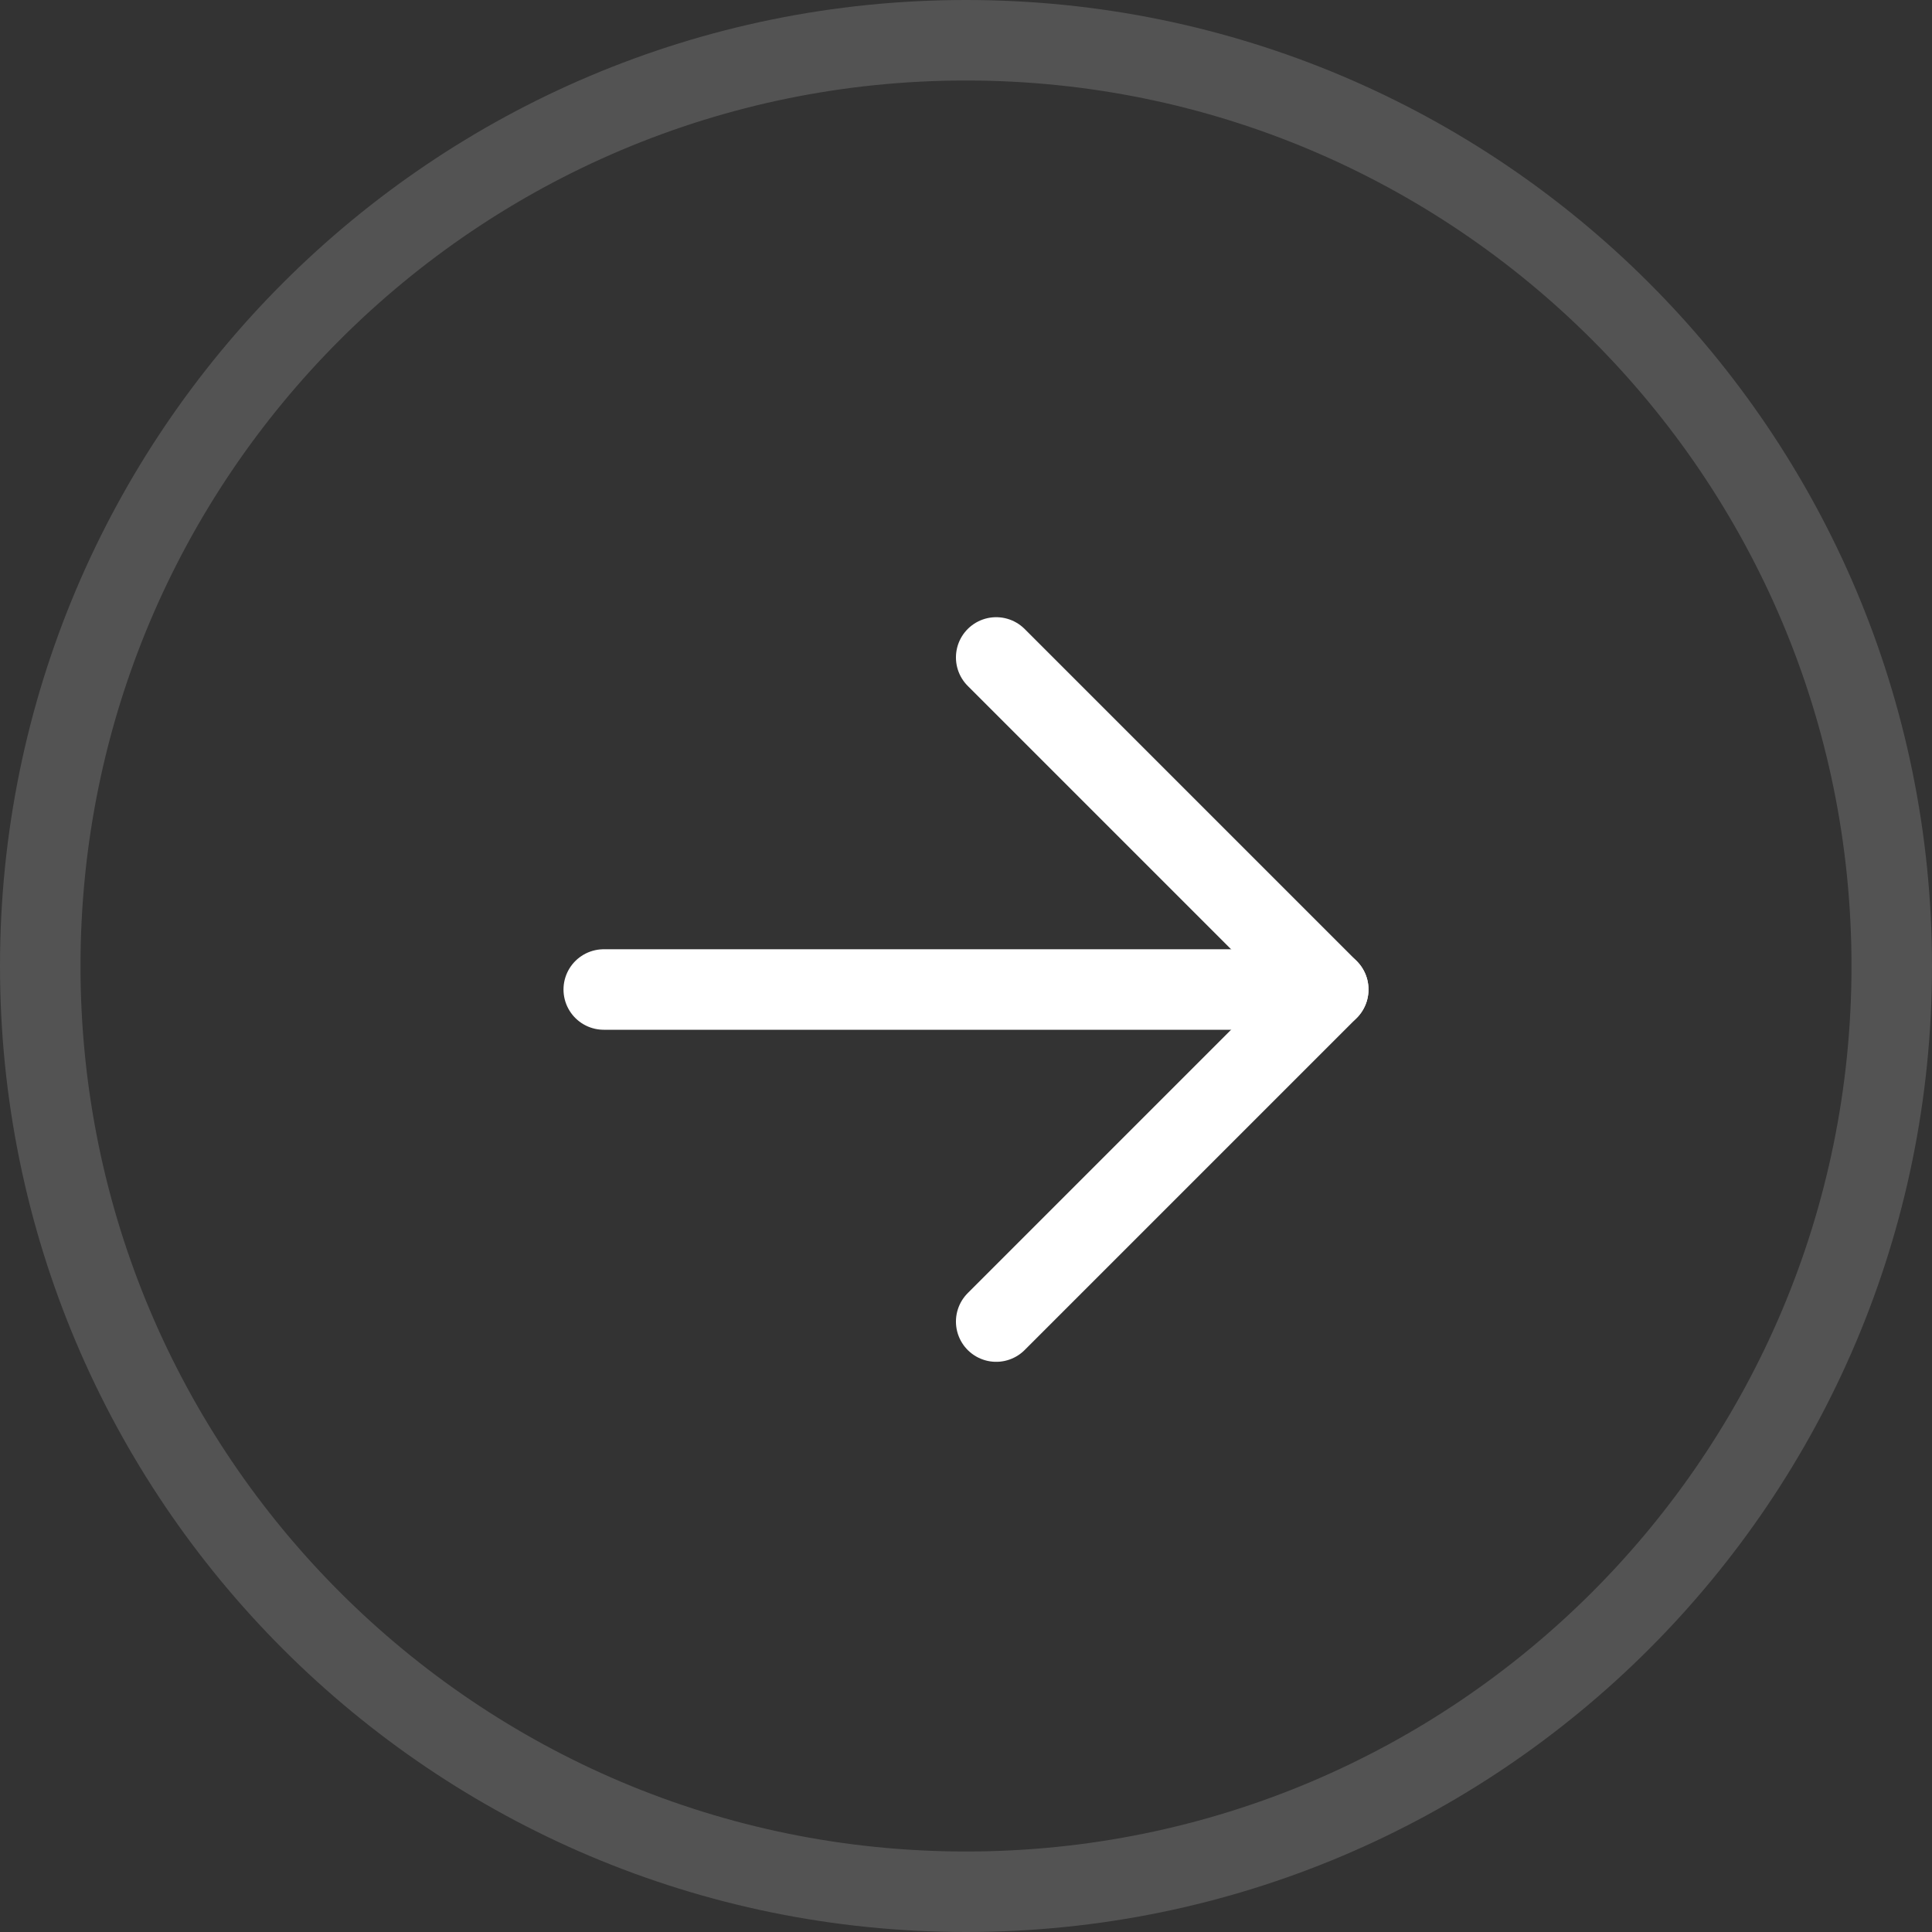 <svg width="24" height="24" viewBox="0 0 24 24" fill="none" xmlns="http://www.w3.org/2000/svg">
<rect x="0" y="0" width="24" height="24" fill="#333333" stroke="none"/>
<g clip-path="url(#clip0_607_9230)">
<path d="M12.375 8.167L16.5 12.292L12.375 16.417" stroke="white" stroke-linecap="round" stroke-linejoin="round"/>
<path d="M16.5 12.292H7.5" stroke="white" stroke-linecap="round" stroke-linejoin="round"/>
</g>
<path d="M0.5 12C0.5 5.649 5.649 0.5 12 0.5C18.351 0.5 23.5 5.649 23.5 12C23.5 18.351 18.351 23.5 12 23.5C5.649 23.5 0.5 18.351 0.5 12Z" stroke="white" stroke-opacity="0.16"/>
<defs>
<clipPath id="clip0_607_9230">
<path d="M0 12C0 5.373 5.373 0 12 0C18.627 0 24 5.373 24 12C24 18.627 18.627 24 12 24C5.373 24 0 18.627 0 12Z" fill="white"/>
</clipPath>
</defs>
</svg>
